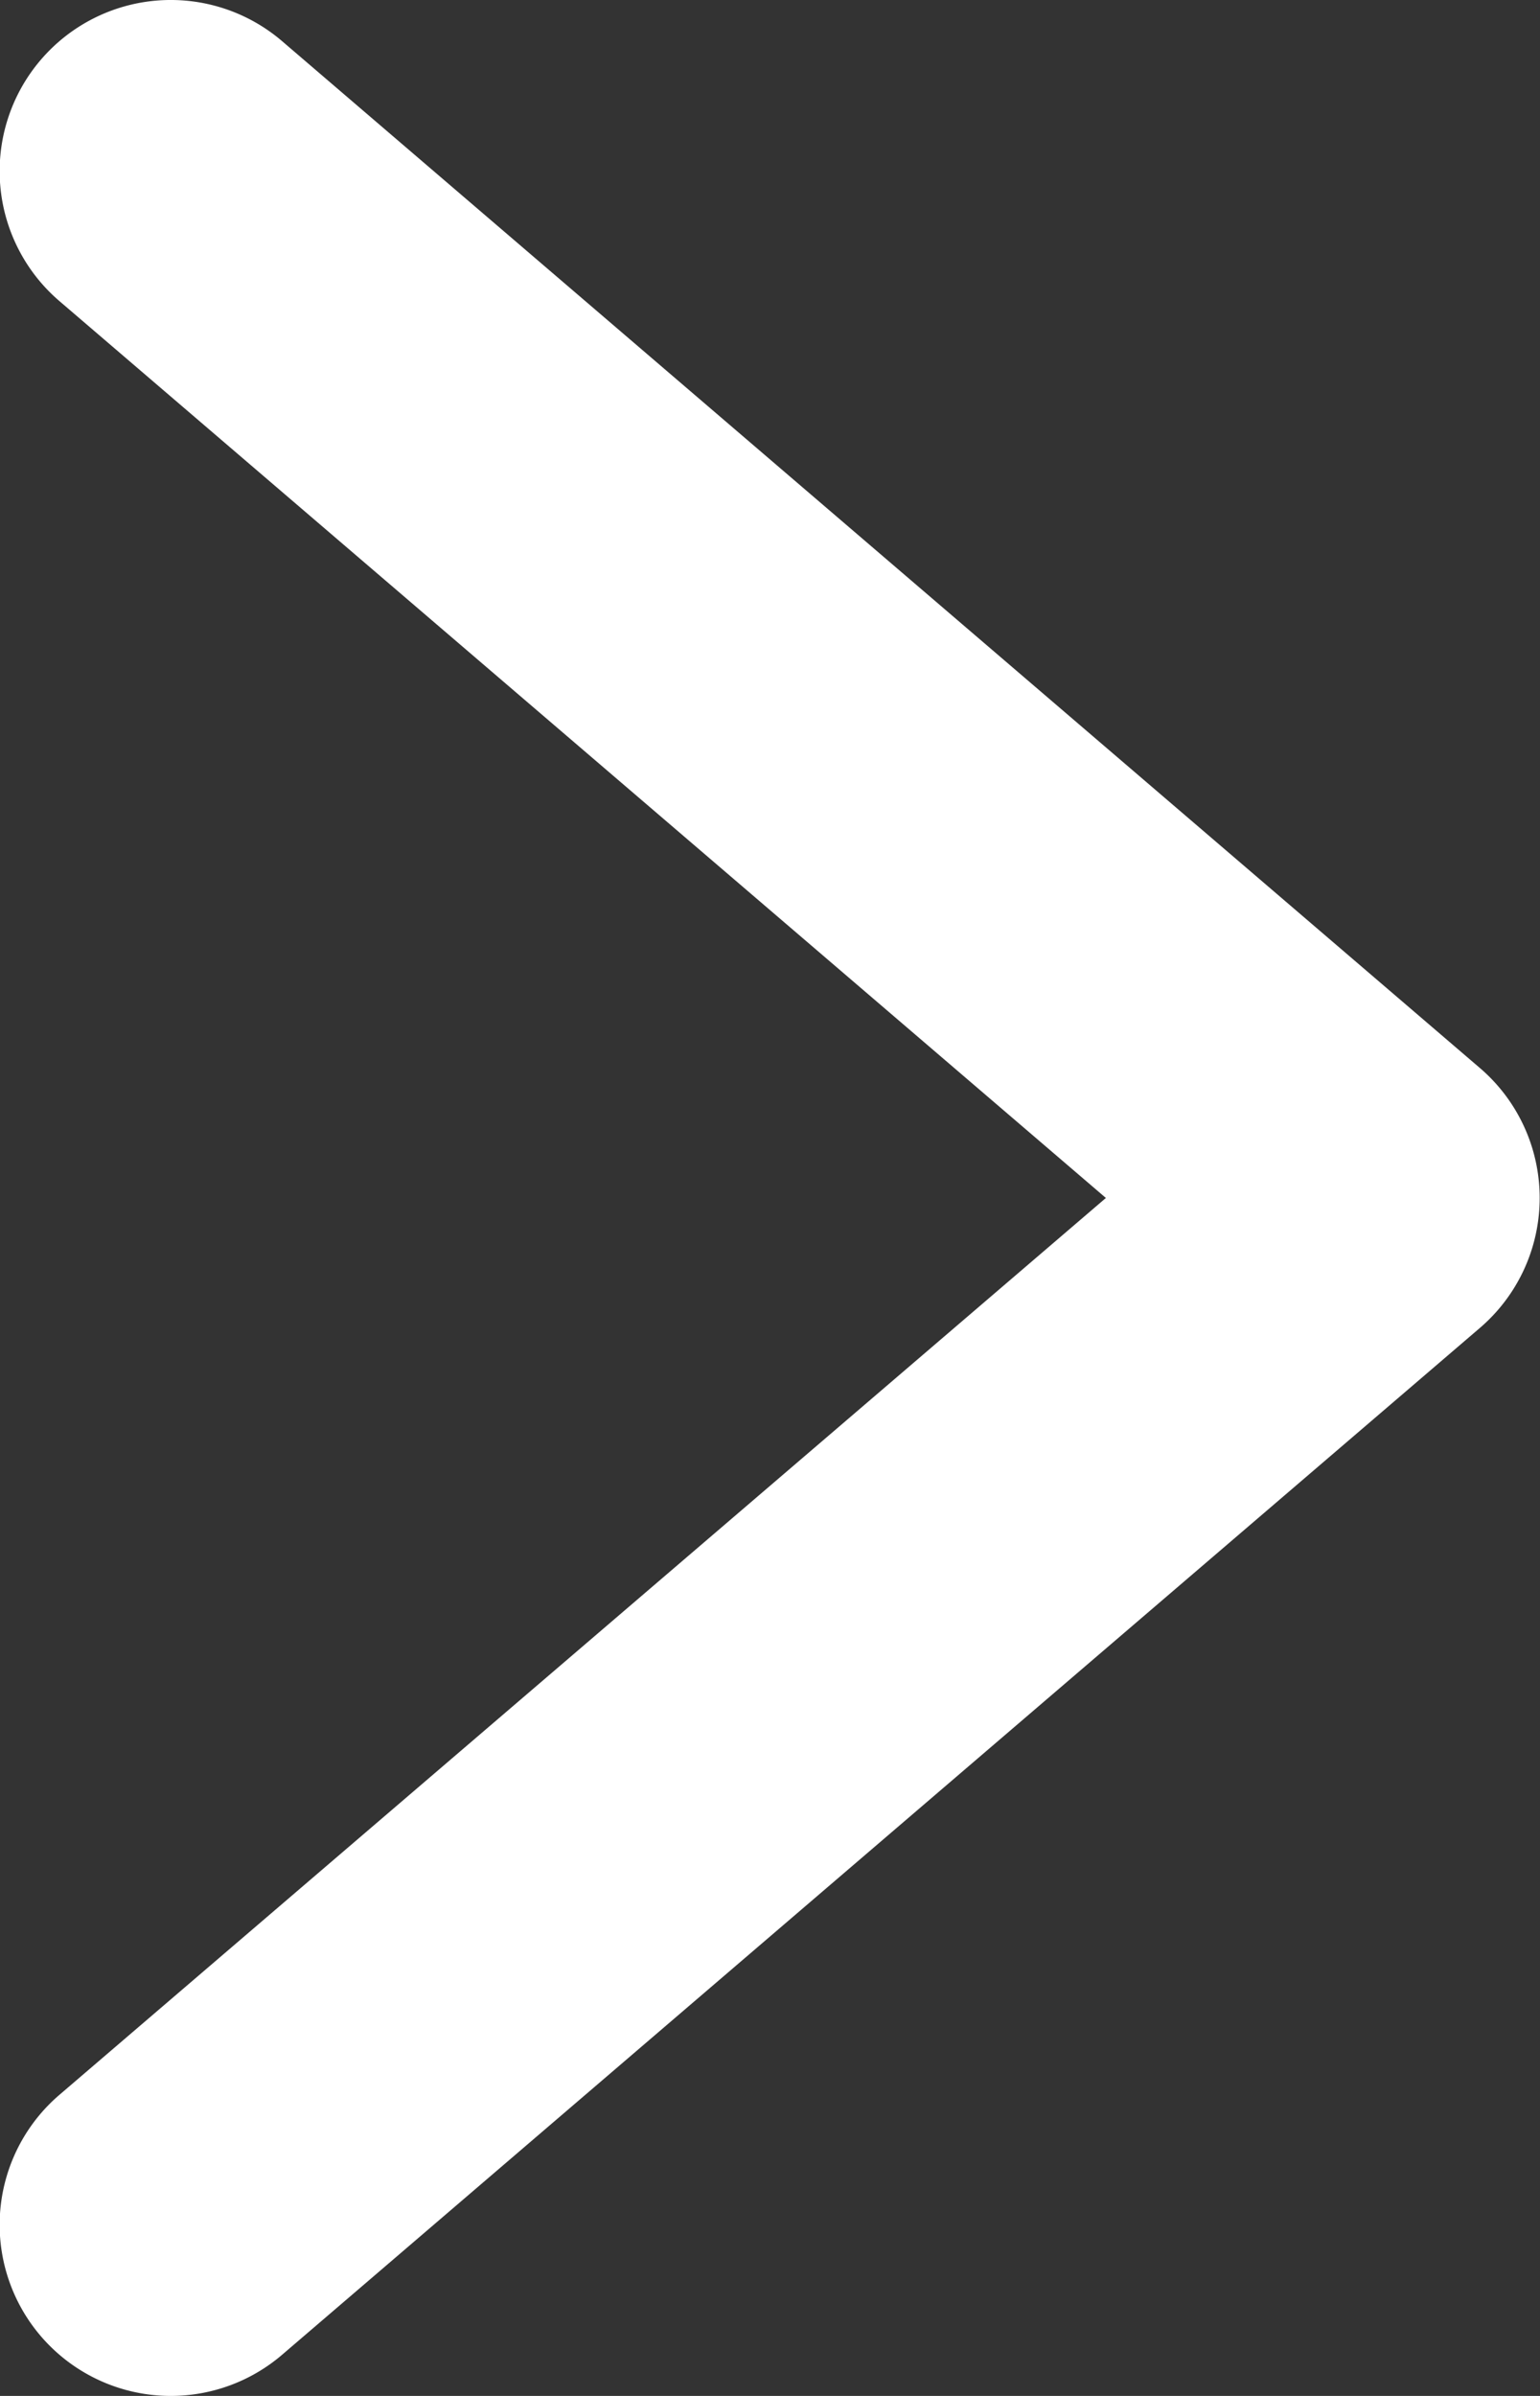 <svg id="Z_icn_arrow-r" data-name="Z/icn/arrow-r" xmlns="http://www.w3.org/2000/svg" width="9" height="14" viewBox="0 0 9 14">
  <rect x="0" y="0" width="9" height="14" fill="#333333" stroke="none"/>
  <defs>
    <style>
      .cls-1 {
        fill: #fff;
        fill-rule: evenodd;
      }
    </style>
  </defs>
  <path id="Fill_1" data-name="Fill 1" class="cls-1" d="M828,2829a1,1,0,0,1-.652-1.76l6.115-5.24-6.115-5.24a1,1,0,0,1,1.3-1.52l7,6a1,1,0,0,1,0,1.52l-7,6a1,1,0,0,1-.649.24" transform="translate(-827 -2815)"/>
</svg>
